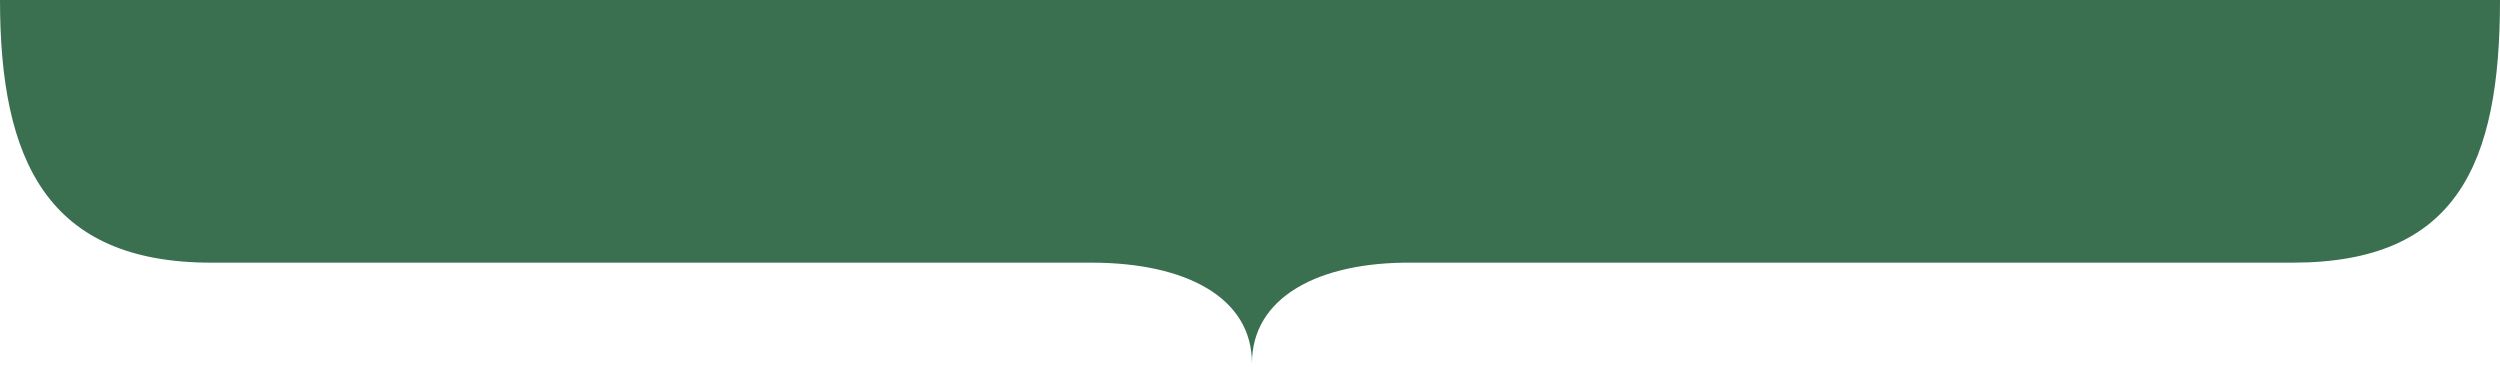 <?xml version="1.0" encoding="UTF-8"?> <svg xmlns="http://www.w3.org/2000/svg" width="320" height="47" viewBox="0 0 320 47" fill="none"><path d="M320 0H0C0 20.5 6.009 33.621 27.042 33.621H139.718C151.737 33.621 160.25 38.048 160.25 46.5C160.25 38.048 168.764 33.5 180.782 33.621H293.459C314.491 33.621 320 21 320 0Z" fill="#3A7050"></path></svg> 